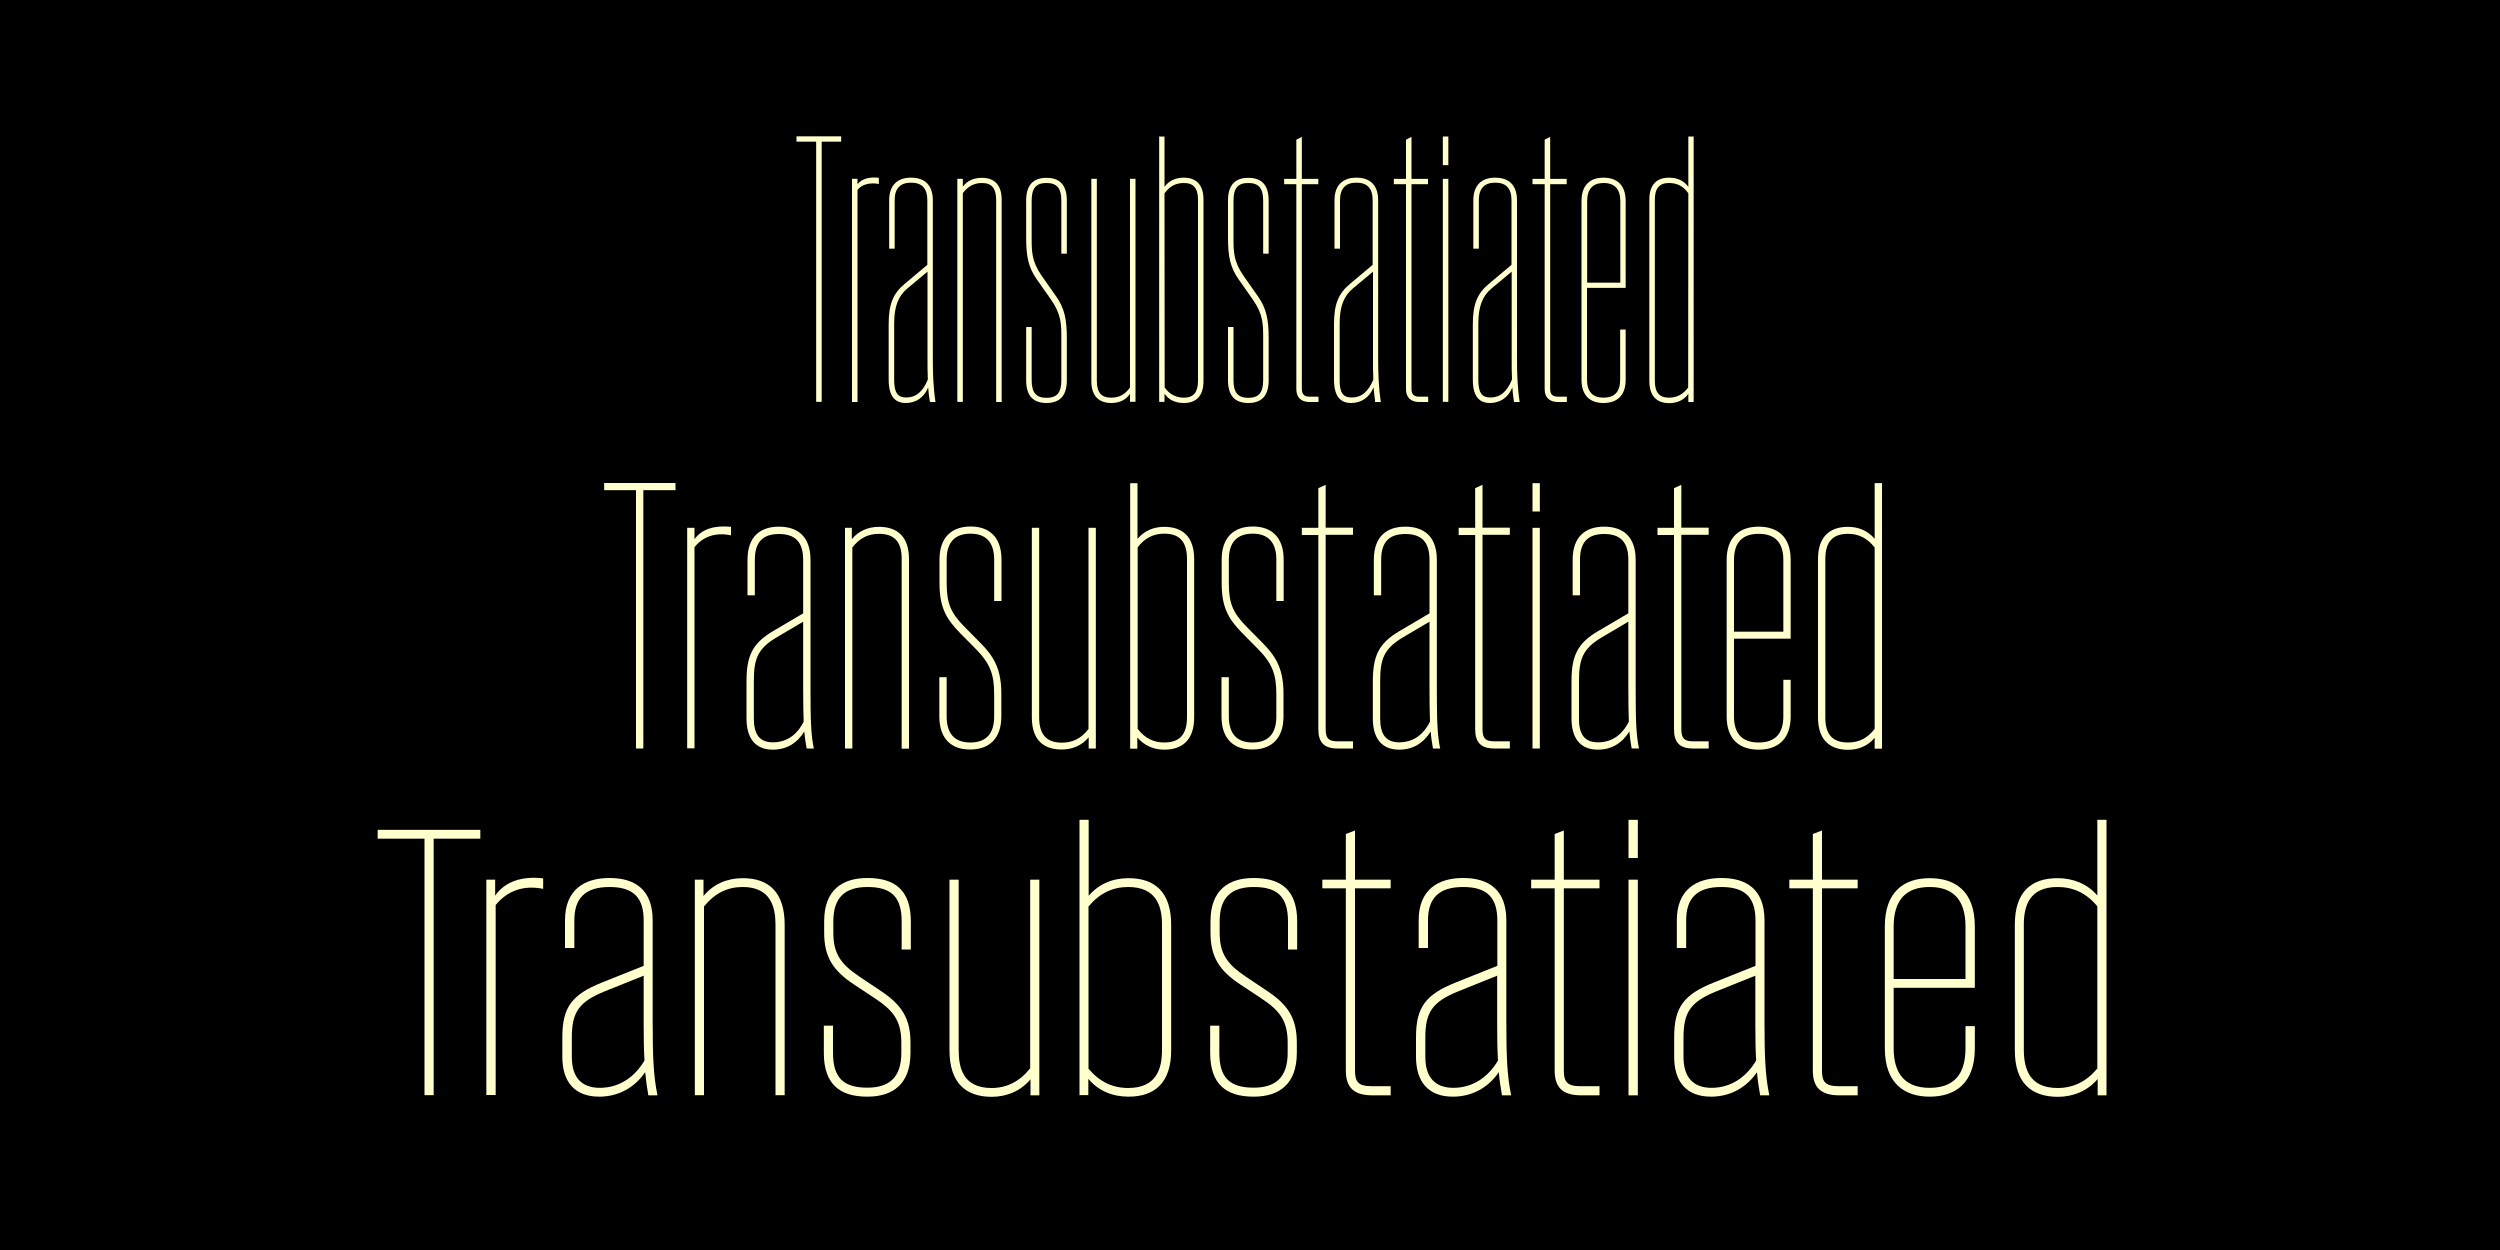 <?xml version="1.0" encoding="utf-8"?>
<!-- Generator: Adobe Illustrator 24.2.3, SVG Export Plug-In . SVG Version: 6.00 Build 0)  -->
<svg version="1.1" id="Layer_1" xmlns="http://www.w3.org/2000/svg" xmlns:xlink="http://www.w3.org/1999/xlink" x="0px" y="0px"
	 viewBox="0 0 1500 750" style="enable-background:new 0 0 1500 750;" xml:space="preserve">
<style type="text/css">
	.st0{fill:#FFFFCD;}
</style>
<rect x="0" y="0" width="1500" height="750"/>
<g>
	<g>
		<path class="st0" d="M489.7,85h-11.8v-3.2h26.8V85H493v156.1h-3.3V85z"/>
		<path class="st0" d="M511.2,107.3h3.3v3.2c2.6-3.3,7.5-4.5,12.8-3.8v3.7c-5.1-1.1-10.7,0.3-12.8,3.7v127.1h-3.3V107.3z"/>
		<path class="st0" d="M556.9,232.4c-2.3,6-7.3,9.4-13.4,9.4c-6.5,0-10.3-4-10.3-14v-33.4c0-11.9,2.7-18.3,9.5-24l13.7-11.5v-38.7
			c0-7.3-3.3-10.6-9.8-10.6c-6.3,0-9.8,3.3-9.8,10.6v29h-3.3v-29c0-8.8,4.7-13.6,13.1-13.6c8.6,0,13.1,4.8,13.1,13.6V215
			c0,8.4,0.2,17.1,1.6,26.2H558C557.4,238.2,557.1,235.3,556.9,232.4z M543.8,238.5c5.7,0,9.9-3.4,12.9-10.8
			c-0.2-4.3-0.2-8.4-0.2-12.8V163l-12,10c-5.6,4.7-8,10.9-8,21.2v33.6C536.5,235.7,538.6,238.5,543.8,238.5z"/>
		<path class="st0" d="M589.2,109.8c-4.7,0-8.5,2-11.5,6.1v125.2h-3.3V107.3h3.3v4.7c2.7-3.7,6.8-5.3,11.5-5.3
			c7.3,0,11.8,4.1,11.8,13.2v121.3h-3.3V119.9C597.7,113.1,595.1,109.8,589.2,109.8z"/>
		<path class="st0" d="M615.7,228.2v-32h3.3v32c0,7.5,2.8,10.5,8.9,10.5s8.9-2.9,8.9-10.5v-25.4c0-8.1,0-14.2-6.1-22.9l-8.7-12.4
			c-4.9-7-6.3-13.6-6.3-24.7v-22.5c0-8.9,3.9-13.6,12.2-13.6s12.2,4.7,12.2,13.6v31.9h-3.3v-31.9c0-7.5-2.8-10.5-8.9-10.5
			s-8.9,2.9-8.9,10.5v22.5c0,8.1,0,14.1,6.1,22.8l8.7,12.4c4.9,7,6.3,13.7,6.3,24.8v25.4c0,8.9-3.9,13.6-12.2,13.6
			S615.7,237.1,615.7,228.2z"/>
		<path class="st0" d="M654.8,228.6V107.3h3.3v121.2c0,7.1,2.7,10.1,8.7,10.1c4.5,0,8.1-1.7,11.2-6.1V107.3h3.3v133.8h-3.3v-4.8
			c-2.6,3.9-6.7,5.5-11.2,5.5C659.4,241.8,654.8,237.7,654.8,228.6z"/>
		<path class="st0" d="M698.7,236.2v4.9h-3.2V81.9h3.2v30.2c2.7-3.8,6.9-5.5,11.6-5.5c7.3,0,11.8,4.1,11.8,13.2v108.8
			c0,9.1-4.5,13.2-11.8,13.2C705.6,241.8,701.4,240.2,698.7,236.2z M698.8,232.5c2.9,4.1,6.8,6.1,11.5,6.1c5.9,0,8.5-3.3,8.5-10.1
			V119.9c0-6.9-2.6-10.1-8.5-10.1c-4.8,0-8.6,2-11.6,6.2L698.8,232.5z"/>
		<path class="st0" d="M736.8,228.2v-32h3.3v32c0,7.5,2.8,10.5,8.9,10.5s8.9-2.9,8.9-10.5v-25.4c0-8.1,0-14.2-6.1-22.9l-8.7-12.4
			c-4.9-7-6.3-13.6-6.3-24.7v-22.5c0-8.9,3.9-13.6,12.2-13.6s12.2,4.7,12.2,13.6v31.9h-3.3v-31.9c0-7.5-2.8-10.5-8.9-10.5
			s-8.9,2.9-8.9,10.5v22.5c0,8.1,0,14.1,6.1,22.8l8.7,12.4c4.9,7,6.3,13.7,6.3,24.8v25.4c0,8.9-3.9,13.6-12.2,13.6
			S736.8,237.1,736.8,228.2z"/>
		<path class="st0" d="M777.8,233.5v-123h-7.3v-3.2h7.3V83.8l3.3-1.7v25.2h9.9v3.2h-9.9v122.8c0,3.2,1.4,4.7,4.5,4.7h5.5v3.2h-5.7
			C780.5,241.1,777.8,238.3,777.8,233.5z"/>
		<path class="st0" d="M824.1,232.4c-2.3,6-7.3,9.4-13.4,9.4c-6.5,0-10.3-4-10.3-14v-33.4c0-11.9,2.7-18.3,9.5-24l13.7-11.5v-38.7
			c0-7.3-3.3-10.6-9.8-10.6c-6.3,0-9.8,3.3-9.8,10.6v29h-3.3v-29c0-8.8,4.7-13.6,13.1-13.6c8.6,0,13.1,4.8,13.1,13.6V215
			c0,8.4,0.2,17.1,1.6,26.2h-3.4C824.7,238.2,824.4,235.3,824.1,232.4z M811.1,238.5c5.7,0,9.9-3.4,12.9-10.8
			c-0.2-4.3-0.2-8.4-0.2-12.8V163l-12,10c-5.6,4.7-8,10.9-8,21.2v33.6C803.7,235.7,805.8,238.5,811.1,238.5z"/>
		<path class="st0" d="M843.6,233.5v-123h-7.3v-3.2h7.3V83.8l3.3-1.7v25.2h9.9v3.2h-9.9v122.8c0,3.2,1.4,4.7,4.5,4.7h5.5v3.2h-5.7
			C846.3,241.1,843.6,238.3,843.6,233.5z"/>
		<path class="st0" d="M865.7,81.9h3.3v17.2h-3.3V81.9z M865.7,107.3h3.3v133.8h-3.3V107.3z"/>
		<path class="st0" d="M907.4,232.4c-2.3,6-7.3,9.4-13.4,9.4c-6.5,0-10.3-4-10.3-14v-33.4c0-11.9,2.7-18.3,9.5-24l13.7-11.5v-38.7
			c0-7.3-3.3-10.6-9.8-10.6c-6.3,0-9.8,3.3-9.8,10.6v29H884v-29c0-8.8,4.7-13.6,13.1-13.6c8.6,0,13.1,4.8,13.1,13.6V215
			c0,8.4,0.2,17.1,1.6,26.2h-3.4C907.9,238.2,907.6,235.3,907.4,232.4z M894.3,238.5c5.7,0,9.9-3.4,12.9-10.8
			c-0.2-4.3-0.2-8.4-0.2-12.8V163l-12,10c-5.6,4.7-8,10.9-8,21.2v33.6C887,235.7,889.1,238.5,894.3,238.5z"/>
		<path class="st0" d="M926.8,233.5v-123h-7.3v-3.2h7.3V83.8l3.3-1.7v25.2h9.9v3.2h-9.9v122.8c0,3.2,1.4,4.7,4.5,4.7h5.5v3.2h-5.7
			C929.5,241.1,926.8,238.3,926.8,233.5z"/>
		<path class="st0" d="M948.9,227.8V120.7c0-9.8,5.3-14.1,13.2-14.1c8,0,13.3,4.3,13.3,14.1v52h-23.2v55.1c0,7.3,3.5,10.8,9.9,10.8
			c6.7,0,10-3.6,10-10.8v-30.1h3.3v30.1c0,9.7-5.3,14-13.3,14C954.2,241.8,948.9,237.5,948.9,227.8z M972.2,169.6v-48.9
			c0-7.2-3.4-10.9-10-10.9c-6.4,0-9.9,3.5-9.9,10.9v48.9H972.2z"/>
		<path class="st0" d="M989.6,228.6V119.8c0-9.1,4.5-13.2,11.8-13.2c4.7,0,8.8,1.6,11.6,5.5V81.9h3.2v159.3h-3.2v-4.9
			c-2.7,3.9-6.9,5.6-11.6,5.6C994.1,241.8,989.6,237.7,989.6,228.6z M1001.4,238.6c4.7,0,8.5-2,11.5-6.1L1013,116
			c-2.9-4.3-6.8-6.2-11.6-6.2c-5.9,0-8.5,3.3-8.5,10.1v108.5C992.9,235.4,995.5,238.6,1001.4,238.6z"/>
		<path class="st0" d="M381.7,294.1h-19.2v-4.3h42.8v4.3H386v155h-4.4V294.1z"/>
		<path class="st0" d="M412.3,316.7h4.4v6.8c4.5-6.2,12.2-8.4,21.9-7.4v5.1c-9.5-2-16.9,0.9-21.9,7.1V449h-4.4V316.7z"/>
		<path class="st0" d="M482.6,438.9c-4.4,7.1-10.8,10.9-18.9,10.9c-10.5,0-15.8-6.8-15.8-18.8v-22c0-15.2,3.3-22.9,15.9-30.3
			l18.1-10.7v-32.1c0-10.6-4.7-15.5-14.5-15.5s-14.5,4.9-14.5,15.5v21.3h-4.4v-21.3c0-14.2,7.9-19.9,18.9-19.9s18.9,5.7,18.9,19.9
			v76.1c0,20.9,0.3,28.9,2,37.1H484C483.4,445.9,482.9,442.8,482.6,438.9z M463.7,445.4c9.4,0,15.2-5.7,18.5-12.4
			c-0.2-5.2-0.3-11.9-0.3-20.9V373l-15.9,9.4c-11.7,6.9-13.7,13.3-13.7,26.6v22C452.3,440.7,455.8,445.4,463.7,445.4z"/>
		<path class="st0" d="M527.4,320.3c-6.7,0-11.8,2.7-16,8.2v120.6H507V316.7h4.1v6.8c4.1-5,9.9-7.4,16.3-7.4c10.8,0,18,5.7,18,19.4
			v113.7h-4.4V335.5C541.1,325.2,536.7,320.3,527.4,320.3z"/>
		<path class="st0" d="M563.6,429.9v-23.6h4.4v23.6c0,10.3,4.8,15.6,14.2,15.6c9.5,0,14.3-5.3,14.3-15.6v-13.4
			c0-11.7-2.3-18.3-11-27.1l-9.5-9.6c-8.7-8.8-12.3-16-12.3-30v-14c0-13.6,7.5-19.9,18.7-19.9c11,0,18.5,6.2,18.5,19.9v24.8h-4.4
			v-24.8c0-10.3-4.8-15.6-14.2-15.6c-9.5,0-14.3,5.3-14.3,15.6v14c0,12.4,2.5,18,10.9,26.5l9.5,9.6c8.7,8.8,12.4,16.5,12.4,30.5
			v13.4c0,13.6-7.5,19.9-18.7,19.9C571.2,449.8,563.6,443.6,563.6,429.9z"/>
		<path class="st0" d="M619.1,430.4V316.7h4.4v113.7c0,10.3,4.4,15.2,13.6,15.2c6.7,0,11.8-2.7,16-8.2V316.7h4.4v132.4h-4.3v-6.7
			c-4.1,4.9-9.8,7.3-16.1,7.3C626.3,449.8,619.1,444.1,619.1,430.4z"/>
		<path class="st0" d="M682.4,442.5v6.7h-4.3V289.9h4.4v33.4c4.1-4.9,9.8-7.2,16-7.2c10.8,0,18,5.7,18,19.4v94.9
			c0,13.7-7.2,19.4-18,19.4C692.3,449.8,686.6,447.4,682.4,442.5z M698.6,445.5c9.3,0,13.6-4.9,13.6-15.2v-94.9
			c0-10.3-4.4-15.2-13.6-15.2c-6.7,0-11.8,2.7-16,8.2v108.9C686.8,442.8,691.9,445.5,698.6,445.5z"/>
		<path class="st0" d="M732.9,429.9v-23.6h4.4v23.6c0,10.3,4.8,15.6,14.2,15.6c9.5,0,14.3-5.3,14.3-15.6v-13.4
			c0-11.7-2.3-18.3-11-27.1l-9.5-9.6c-8.7-8.8-12.3-16-12.3-30v-14c0-13.6,7.5-19.9,18.7-19.9c11,0,18.5,6.2,18.5,19.9v24.8h-4.4
			v-24.8c0-10.3-4.8-15.6-14.2-15.6c-9.5,0-14.3,5.3-14.3,15.6v14c0,12.4,2.5,18,10.9,26.5l9.5,9.6c8.7,8.8,12.4,16.5,12.4,30.5
			v13.4c0,13.6-7.5,19.9-18.7,19.9C740.5,449.8,732.9,443.6,732.9,429.9z"/>
		<path class="st0" d="M791,437.5V321h-9.9v-4.3h9.9v-23.8l4.4-2v25.7h16.4v4.3h-16.4v116.5c0,5.6,1.7,7.4,7.1,7.4h9.3v4.3h-9.3
			C794.5,449.1,791,445.5,791,437.5z"/>
		<path class="st0" d="M858.4,438.9c-4.4,7.1-10.8,10.9-18.9,10.9c-10.5,0-15.8-6.8-15.8-18.8v-22c0-15.2,3.3-22.9,15.9-30.3
			l18.1-10.7v-32.1c0-10.6-4.7-15.5-14.5-15.5s-14.5,4.9-14.5,15.5v21.3h-4.4v-21.3c0-14.2,7.9-19.9,18.9-19.9s18.9,5.7,18.9,19.9
			v76.1c0,20.9,0.3,28.9,2,37.1h-4.3C859.2,445.9,858.7,442.8,858.4,438.9z M839.5,445.4c9.4,0,15.2-5.7,18.5-12.4
			c-0.2-5.2-0.3-11.9-0.3-20.9V373l-15.9,9.4c-11.7,6.9-13.7,13.3-13.7,26.6v22C828.1,440.7,831.6,445.4,839.5,445.4z"/>
		<path class="st0" d="M885.1,437.5V321h-9.9v-4.3h9.9v-23.8l4.4-2v25.7h16.4v4.3h-16.4v116.5c0,5.6,1.7,7.4,7.1,7.4h9.3v4.3h-9.3
			C888.6,449.1,885.1,445.5,885.1,437.5z"/>
		<path class="st0" d="M919.5,289.9h4.4v17h-4.4V289.9z M919.5,316.7h4.4v132.4h-4.4V316.7z"/>
		<path class="st0" d="M977.6,438.9c-4.4,7.1-10.8,10.9-18.9,10.9c-10.5,0-15.8-6.8-15.8-18.8v-22c0-15.2,3.3-22.9,15.9-30.3
			L977,368v-32.1c0-10.6-4.7-15.5-14.5-15.5s-14.5,4.9-14.5,15.5v21.3h-4.4v-21.3c0-14.2,7.9-19.9,18.9-19.9s18.9,5.7,18.9,19.9
			v76.1c0,20.9,0.3,28.9,2,37.1H979C978.4,445.9,978,442.8,977.6,438.9z M958.8,445.4c9.4,0,15.2-5.7,18.5-12.4
			c-0.2-5.2-0.3-11.9-0.3-20.9V373l-15.9,9.4c-11.7,6.9-13.7,13.3-13.7,26.6v22C947.3,440.7,950.8,445.4,958.8,445.4z"/>
		<path class="st0" d="M1004.4,437.5V321h-9.9v-4.3h9.9v-23.8l4.4-2v25.7h16.4v4.3h-16.4v116.5c0,5.6,1.7,7.4,7.1,7.4h9.3v4.3h-9.3
			C1007.8,449.1,1004.4,445.5,1004.4,437.5z"/>
		<path class="st0" d="M1036,429.9v-94c0-13.6,7.7-19.9,19.2-19.9c11.5,0,19.2,6.2,19.2,19.9v47.3h-34v46.7c0,10.4,5,15.6,14.8,15.6
			c9.8,0,14.8-5.2,14.8-15.6v-22h4.4v22c0,13.6-7.7,19.9-19.2,19.9C1043.7,449.8,1036,443.6,1036,429.9z M1070,379v-43.1
			c0-10.4-5-15.6-14.8-15.6c-9.8,0-14.8,5.2-14.8,15.6V379H1070z"/>
		<path class="st0" d="M1090.8,430.4v-94.9c0-13.7,7.2-19.4,18-19.4c6.2,0,11.9,2.3,16,7.2v-33.4h4.4v159.3h-4.4v-6.5
			c-4.1,4.9-9.8,7.2-16,7.2C1098,449.8,1090.8,444.1,1090.8,430.4z M1108.8,445.5c6.7,0,11.8-2.7,16-8.2V328.5
			c-4.3-5.5-9.4-8.2-16-8.2c-9.3,0-13.6,4.9-13.6,15.2v94.9C1095.1,440.6,1099.5,445.5,1108.8,445.5z"/>
		<path class="st0" d="M254.7,503.2h-28.1v-5.3h61.6v5.3h-28v153.9h-5.5V503.2z"/>
		<path class="st0" d="M291.9,527.8h5.2v9.6c6-8.7,16.3-11.8,28.8-10.4v6.3c-12.1-2.4-21.6,1.3-28.5,9.7v114h-5.6V527.8z"/>
		<path class="st0" d="M387.1,643.3c-6.5,9.5-16.3,14.7-27.6,14.7c-14.3,0-22.1-8.5-22.1-23.9v-11.8c0-18,5.8-25.6,23.8-32.8l25-10
			v-27.2c0-13.4-5.8-20.1-20.5-20.1c-14.6,0-21.1,6.7-21.1,20v16.6H339v-16.6c0-18.3,11.5-25.4,26.7-25.4c15.9,0,25.9,7.5,25.9,25.5
			V613c0,21.1,0.5,32.8,2.9,44.2h-5.5C388.2,652.7,387.6,648.3,387.1,643.3z M359.9,652.7c11.9,0,21.1-6.7,26.8-16.4
			c-0.4-6.2-0.5-13.3-0.5-22.1v-28.8l-23.1,9.3c-15.8,6.3-20,12.7-20,27.7v11.8C343.1,646.3,348.8,652.7,359.9,652.7z"/>
		<path class="st0" d="M445.6,532.2c-9.2,0-16.8,3.8-23.2,11.7v113.2h-5.5V527.8h5.2v9.8c5.9-7.2,14.2-10.7,23.6-10.7
			c15.6,0,25.1,8.5,25.1,27.9v102.3h-5.5V554.8C465.3,544.1,462.4,532.2,445.6,532.2z"/>
		<path class="st0" d="M494.3,631.7v-16.3h5.5v16.3c0,14.9,6.2,20.9,20.6,20.9c13,0,20.4-6,20.4-20.9v-6c0-12.5-4.1-19-15.7-26.6
			l-12.4-8.2c-12.8-8.4-18.2-16.6-18.2-31.3v-6.8c0-18.8,10.8-26,26-26c16.3,0,26,7.2,26,26v16.9h-5.5v-16.9
			c0-14.7-6.3-20.6-20.5-20.6c-13.1,0-20.5,5.9-20.5,20.6v6.8c0,12.4,4.3,18.8,15.7,26.4l12.4,8.3c12.7,8.4,18.2,16.4,18.2,31.4v6
			c0,18.9-10.7,26.3-25.9,26.3C503.9,658,494.3,650.6,494.3,631.7z"/>
		<path class="st0" d="M569.7,630.2V527.8h5.5v102.3c0,10.8,2.8,22.7,19.7,22.7c9.2,0,16.9-3.9,23.2-11.8V527.8h5.5v129.4h-5.3v-9.6
			c-5.9,7-14.2,10.5-23.5,10.5C579.2,658,569.7,649.5,569.7,630.2z"/>
		<path class="st0" d="M653,647.3v9.8h-5.3V491.9h5.5v45.6c6-7.1,14.4-10.6,23.9-10.6c15.9,0,25.6,8.5,25.6,27.9v75.4
			c0,19.3-9.7,27.8-25.6,27.8C667.5,658,659,654.5,653,647.3z M676.9,652.8c17.2,0,20.3-11.9,20.3-22.7v-75.3
			c0-10.8-3.1-22.6-20.3-22.6c-9.4,0-17.2,3.8-23.8,11.7v97.3C659.6,649,667.5,652.8,676.9,652.8z"/>
		<path class="st0" d="M726.1,631.7v-16.3h5.5v16.3c0,14.9,6.2,20.9,20.6,20.9c13,0,20.4-6,20.4-20.9v-6c0-12.5-4.1-19-15.7-26.6
			l-12.4-8.2c-12.8-8.4-18.2-16.6-18.2-31.3v-6.8c0-18.8,10.8-26,26-26c16.3,0,26,7.2,26,26v16.9h-5.5v-16.9
			c0-14.7-6.3-20.6-20.5-20.6c-13.1,0-20.5,5.9-20.5,20.6v6.8c0,12.4,4.3,18.8,15.7,26.4l12.4,8.3c12.7,8.4,18.2,16.4,18.2,31.4v6
			c0,18.9-10.7,26.3-25.9,26.3C735.7,658,726.1,650.6,726.1,631.7z"/>
		<path class="st0" d="M807.5,642.3V533h-14.1v-5.2h14.1v-27.4l5.5-2.1v29.5h21.4v5.2h-21.4v109.6c0,6.5,2.2,9.1,9.5,9.1h11.9v5.5
			h-11.3C812.3,657.1,807.5,652.5,807.5,642.3z"/>
		<path class="st0" d="M899.3,643.3c-6.5,9.5-16.3,14.7-27.6,14.7c-14.3,0-22.1-8.5-22.1-23.9v-11.8c0-18,5.8-25.6,23.8-32.8l25-10
			v-27.2c0-13.4-5.8-20.1-20.5-20.1c-14.6,0-21.1,6.7-21.1,20v16.6h-5.6v-16.6c0-18.3,11.5-25.4,26.7-25.4
			c15.9,0,25.9,7.5,25.9,25.5V613c0,21.1,0.5,32.8,2.9,44.2h-5.5C900.4,652.7,899.7,648.3,899.3,643.3z M872,652.7
			c11.9,0,21.1-6.7,26.8-16.4c-0.4-6.2-0.5-13.3-0.5-22.1v-28.8l-23.1,9.3c-15.8,6.3-20,12.7-20,27.7v11.8
			C855.2,646.3,861,652.7,872,652.7z"/>
		<path class="st0" d="M932.8,642.3V533h-14.1v-5.2h14.1v-27.4l5.5-2.1v29.5h21.4v5.2h-21.4v109.6c0,6.5,2.2,9.1,9.5,9.1h11.9v5.5
			h-11.3C937.6,657.1,932.8,652.5,932.8,642.3z"/>
		<path class="st0" d="M977.1,491.9h5.6v22.9h-5.6V491.9z M977.1,527.8h5.6v129.4h-5.6V527.8z"/>
		<path class="st0" d="M1054.2,643.3c-6.5,9.5-16.3,14.7-27.6,14.7c-14.3,0-22.1-8.5-22.1-23.9v-11.8c0-18,5.8-25.6,23.8-32.8l25-10
			v-27.2c0-13.4-5.8-20.1-20.5-20.1c-14.6,0-21.1,6.7-21.1,20v16.6h-5.6v-16.6c0-18.3,11.5-25.4,26.7-25.4
			c15.9,0,25.9,7.5,25.9,25.5V613c0,21.1,0.5,32.8,2.9,44.2h-5.5C1055.3,652.7,1054.6,648.3,1054.2,643.3z M1026.9,652.7
			c11.9,0,21.1-6.7,26.8-16.4c-0.4-6.2-0.5-13.3-0.5-22.1v-28.8l-23.1,9.3c-15.8,6.3-20,12.7-20,27.7v11.8
			C1010.1,646.3,1015.9,652.7,1026.9,652.7z"/>
		<path class="st0" d="M1087.7,642.3V533h-14.1v-5.2h14.1v-27.4l5.5-2.1v29.5h21.4v5.2h-21.4v109.6c0,6.5,2.2,9.1,9.5,9.1h11.9v5.5
			h-11.3C1092.5,657.1,1087.7,652.5,1087.7,642.3z"/>
		<path class="st0" d="M1130.9,629v-73.1c0-21.3,11.9-29,26.9-29c15.2,0,27.1,7.7,27.1,29v36.8h-48.7V629c0,16,7.5,23.7,21.6,23.7
			s21.5-7.6,21.5-23.7v-13.3h5.6V629c0,21.1-11.9,29-27.1,29C1142.8,658,1130.9,650.1,1130.9,629z M1179.3,587.4v-31.5
			c0-16-7.4-23.7-21.5-23.7s-21.6,7.6-21.6,23.7v31.5H1179.3z"/>
		<path class="st0" d="M1208.9,630.2v-75.5c0-19.4,9.7-27.8,25.6-27.8c9.4,0,17.9,3.4,23.9,10.4v-45.4h5.5v165.3h-5.3v-9.8
			c-6,7.1-14.5,10.7-24,10.7C1218.6,658,1208.9,649.6,1208.9,630.2z M1234.5,652.8c9.5,0,17.3-3.8,23.9-11.7v-97.3
			c-6.5-7.9-14.4-11.6-23.9-11.6c-17.1,0-20.2,11.7-20.2,22.6v75.3C1214.4,640.9,1217.4,652.8,1234.5,652.8z"/>
	</g>
</g>
</svg>
